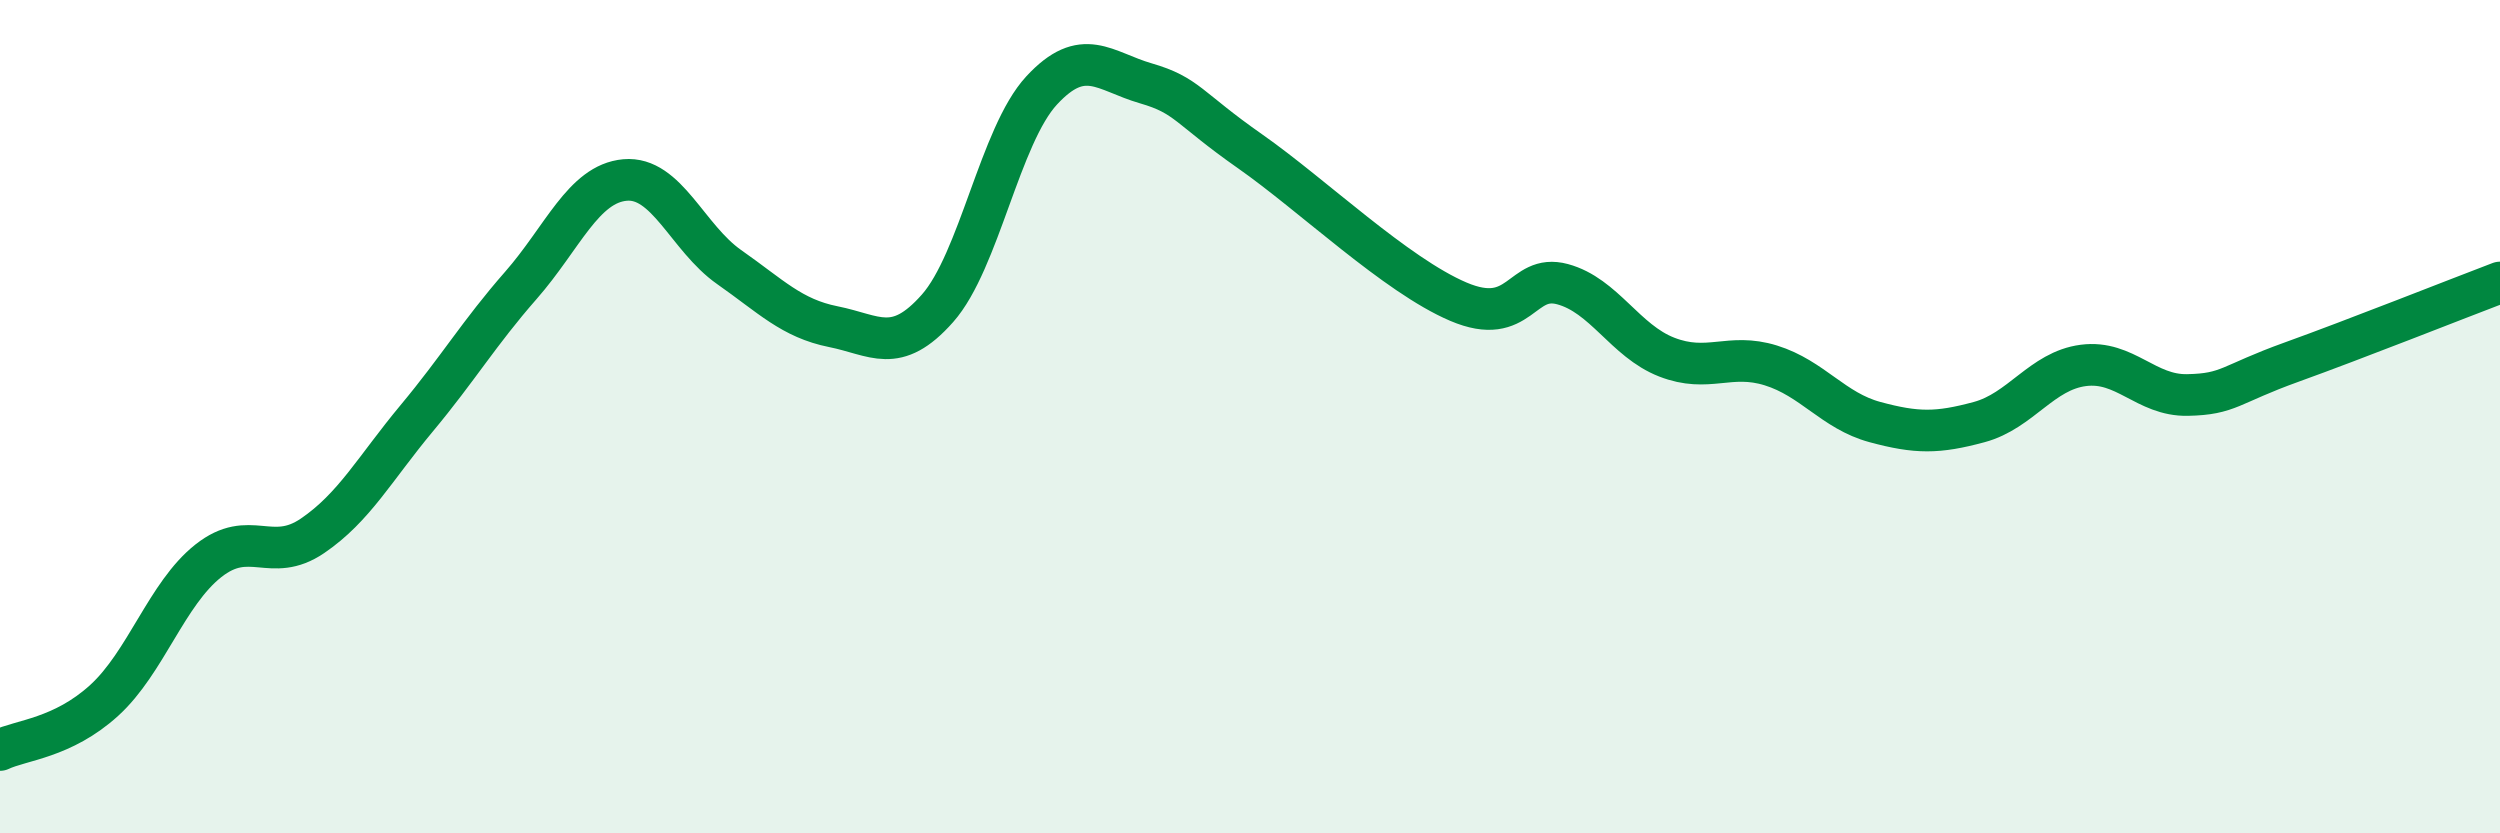 
    <svg width="60" height="20" viewBox="0 0 60 20" xmlns="http://www.w3.org/2000/svg">
      <path
        d="M 0,18 C 0.5,17.76 1.5,17.72 2.5,16.81 C 3.5,15.9 4,14.25 5,13.46 C 6,12.67 6.5,13.54 7.5,12.86 C 8.5,12.18 9,11.24 10,10.04 C 11,8.84 11.5,7.99 12.5,6.85 C 13.5,5.71 14,4.41 15,4.32 C 16,4.23 16.5,5.71 17.5,6.41 C 18.5,7.11 19,7.64 20,7.84 C 21,8.04 21.5,8.53 22.5,7.4 C 23.5,6.27 24,3.25 25,2.17 C 26,1.09 26.5,1.71 27.5,2 C 28.5,2.29 28.5,2.58 30,3.63 C 31.5,4.68 33.5,6.6 35,7.24 C 36.5,7.88 36.5,6.55 37.5,6.82 C 38.5,7.09 39,8.18 40,8.57 C 41,8.96 41.5,8.46 42.5,8.77 C 43.5,9.08 44,9.86 45,10.13 C 46,10.4 46.5,10.4 47.5,10.13 C 48.5,9.86 49,8.9 50,8.77 C 51,8.64 51.5,9.5 52.5,9.48 C 53.5,9.46 53.5,9.23 55,8.69 C 56.5,8.15 59,7.16 60,6.78L60 20L0 20Z"
        fill="#008740"
        opacity="0.1"
        stroke-linecap="round"
        stroke-linejoin="round"
      />
      <path
        d="M 0,18 C 0.5,17.76 1.5,17.72 2.5,16.81 C 3.5,15.9 4,14.25 5,13.46 C 6,12.67 6.5,13.54 7.5,12.86 C 8.5,12.18 9,11.24 10,10.04 C 11,8.84 11.5,7.99 12.5,6.85 C 13.5,5.71 14,4.41 15,4.32 C 16,4.23 16.5,5.71 17.5,6.41 C 18.5,7.11 19,7.64 20,7.84 C 21,8.04 21.5,8.53 22.5,7.4 C 23.5,6.27 24,3.25 25,2.17 C 26,1.09 26.5,1.71 27.5,2 C 28.5,2.29 28.5,2.58 30,3.63 C 31.5,4.68 33.5,6.6 35,7.24 C 36.5,7.88 36.5,6.55 37.5,6.82 C 38.5,7.09 39,8.18 40,8.57 C 41,8.96 41.5,8.46 42.5,8.77 C 43.5,9.08 44,9.86 45,10.13 C 46,10.4 46.5,10.4 47.5,10.13 C 48.5,9.86 49,8.9 50,8.77 C 51,8.64 51.5,9.5 52.5,9.48 C 53.5,9.46 53.5,9.23 55,8.69 C 56.5,8.15 59,7.16 60,6.78"
        stroke="#008740"
        stroke-width="1"
        fill="none"
        stroke-linecap="round"
        stroke-linejoin="round"
      />
    </svg>
  